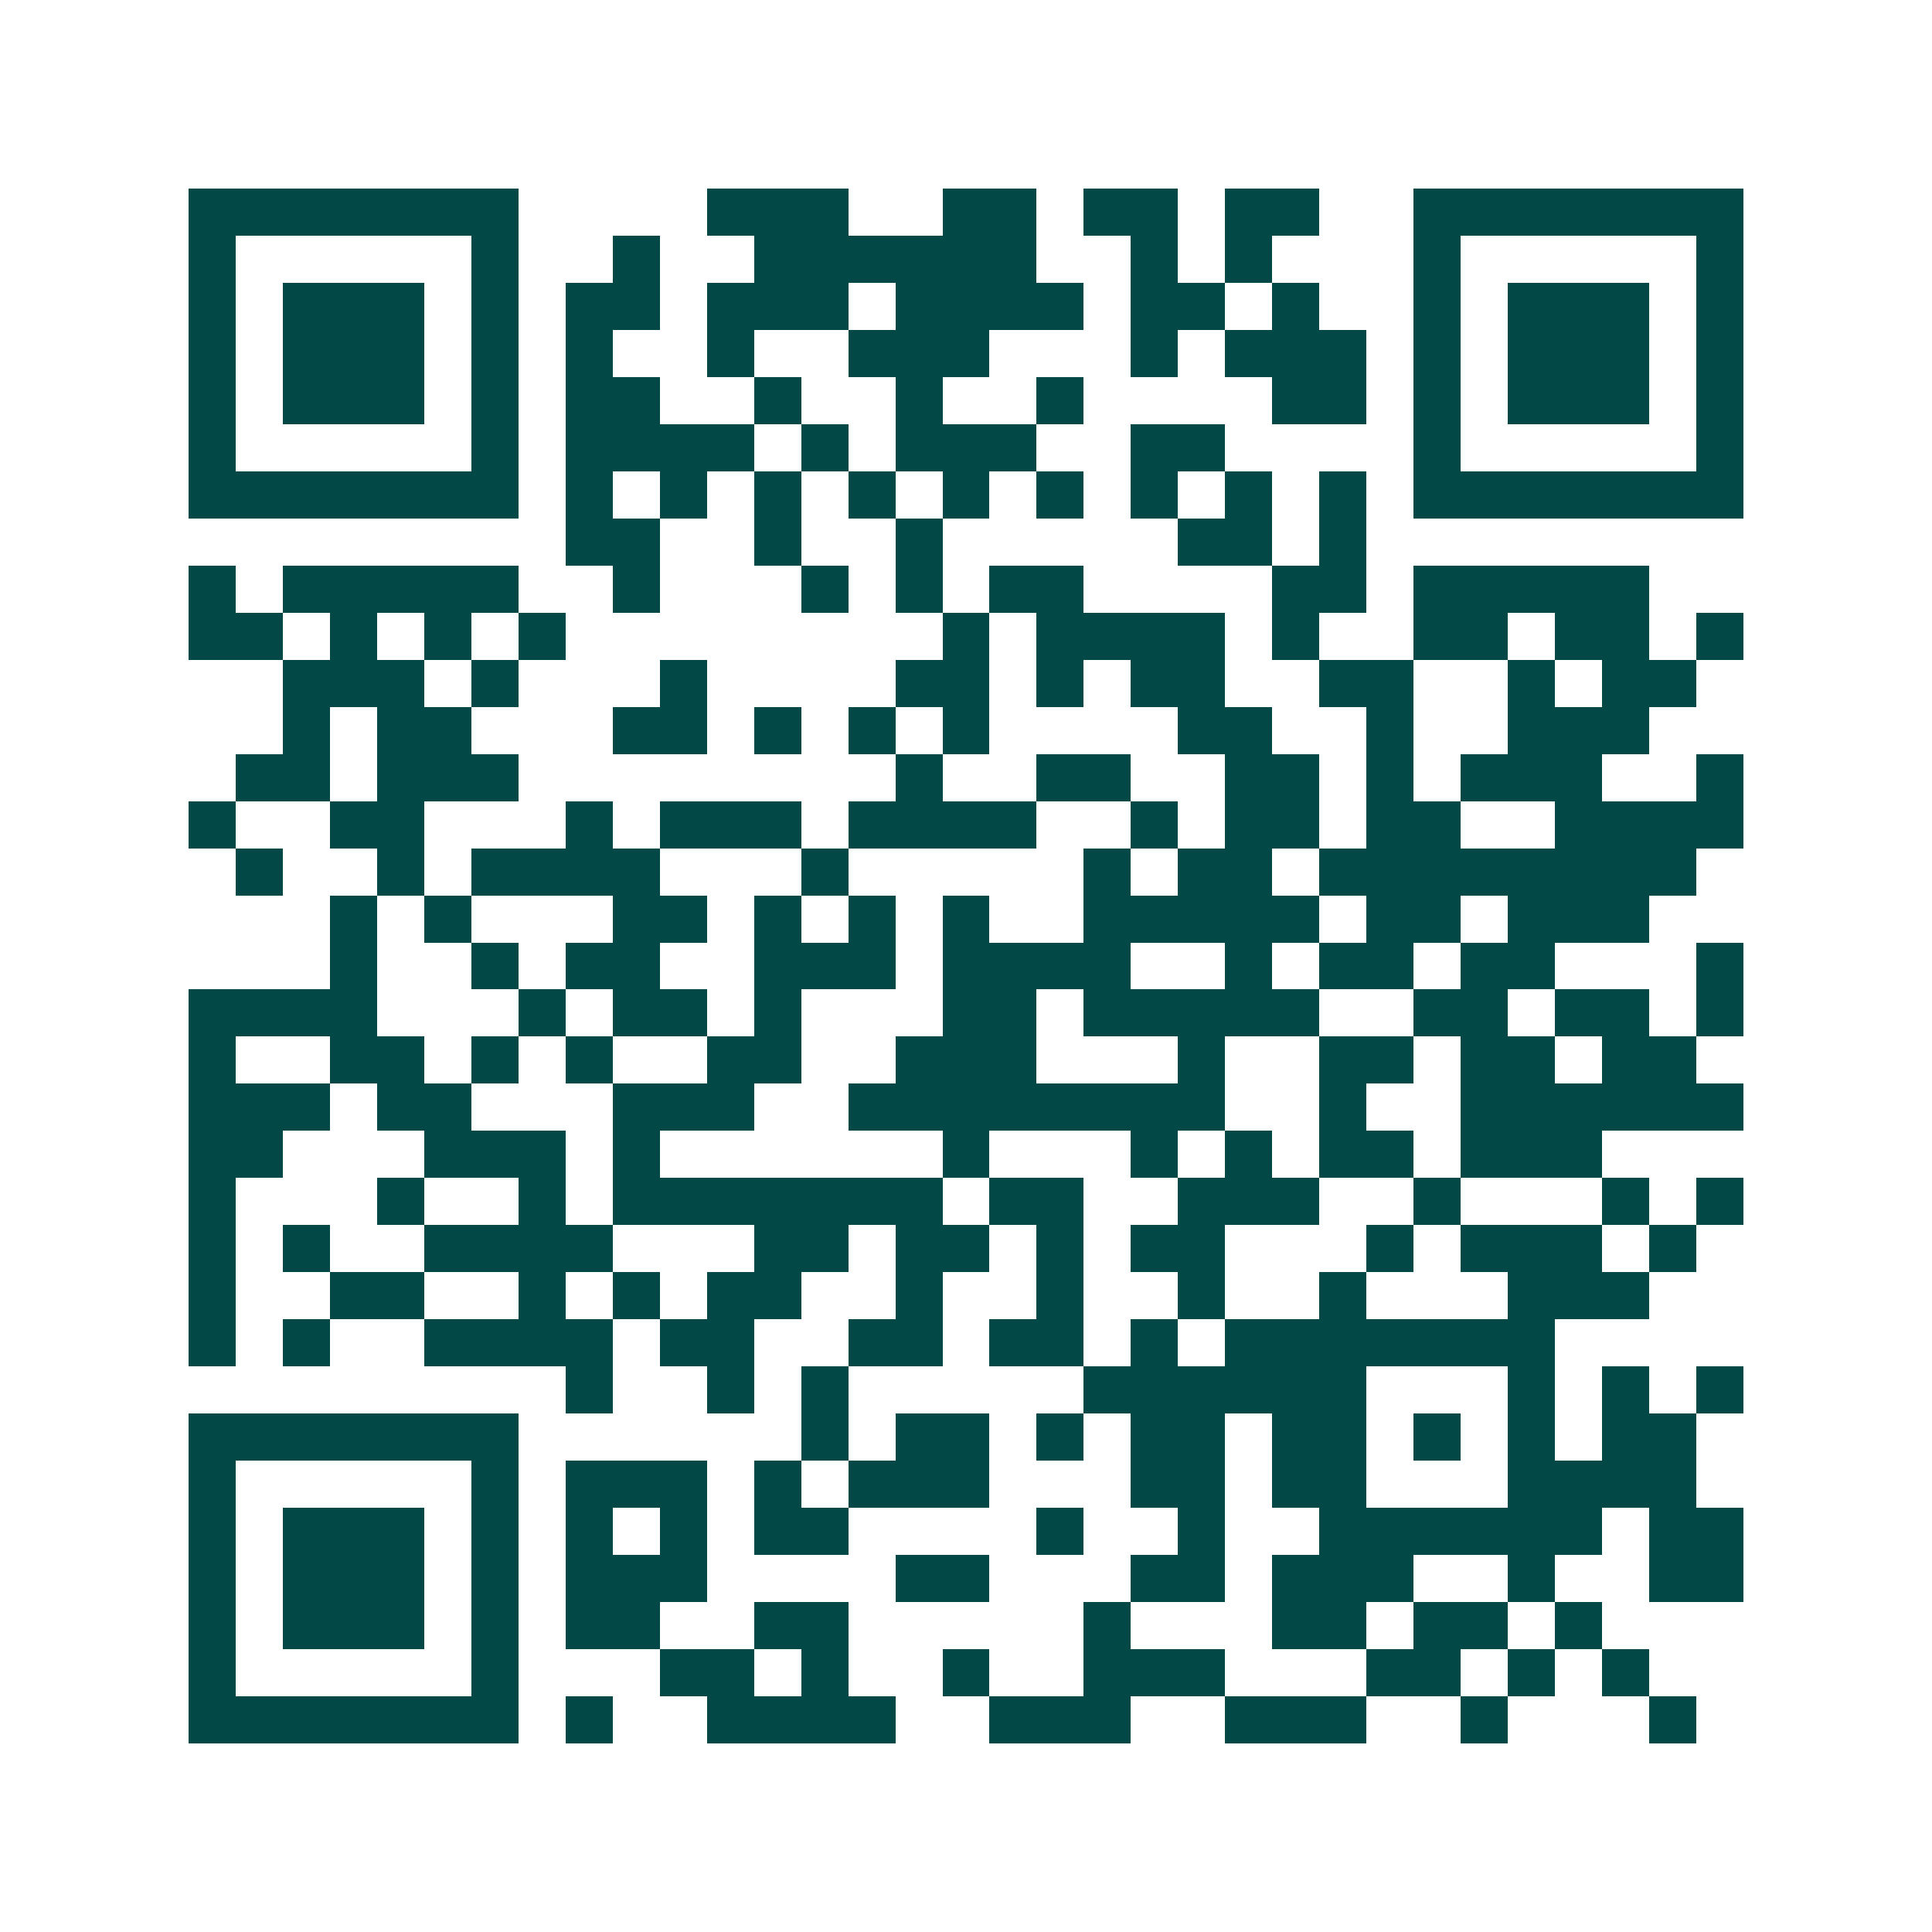 <svg xmlns="http://www.w3.org/2000/svg" width="200" height="200" viewBox="0 0 41 41" shape-rendering="crispEdges"><path fill="#ffffff" d="M0 0h41v41H0z"/><path stroke="#014847" d="M4 4.5h7m4 0h3m2 0h2m1 0h2m1 0h2m2 0h7M4 5.5h1m5 0h1m2 0h1m2 0h6m2 0h1m1 0h1m3 0h1m5 0h1M4 6.5h1m1 0h3m1 0h1m1 0h2m1 0h3m1 0h4m1 0h2m1 0h1m2 0h1m1 0h3m1 0h1M4 7.5h1m1 0h3m1 0h1m1 0h1m2 0h1m2 0h3m3 0h1m1 0h3m1 0h1m1 0h3m1 0h1M4 8.5h1m1 0h3m1 0h1m1 0h2m2 0h1m2 0h1m2 0h1m4 0h2m1 0h1m1 0h3m1 0h1M4 9.5h1m5 0h1m1 0h4m1 0h1m1 0h3m2 0h2m4 0h1m5 0h1M4 10.5h7m1 0h1m1 0h1m1 0h1m1 0h1m1 0h1m1 0h1m1 0h1m1 0h1m1 0h1m1 0h7M12 11.5h2m2 0h1m2 0h1m5 0h2m1 0h1M4 12.5h1m1 0h5m2 0h1m3 0h1m1 0h1m1 0h2m4 0h2m1 0h5M4 13.5h2m1 0h1m1 0h1m1 0h1m8 0h1m1 0h4m1 0h1m2 0h2m1 0h2m1 0h1M6 14.5h3m1 0h1m3 0h1m4 0h2m1 0h1m1 0h2m2 0h2m2 0h1m1 0h2M6 15.5h1m1 0h2m3 0h2m1 0h1m1 0h1m1 0h1m4 0h2m2 0h1m2 0h3M5 16.5h2m1 0h3m8 0h1m2 0h2m2 0h2m1 0h1m1 0h3m2 0h1M4 17.5h1m2 0h2m3 0h1m1 0h3m1 0h4m2 0h1m1 0h2m1 0h2m2 0h4M5 18.5h1m2 0h1m1 0h4m3 0h1m5 0h1m1 0h2m1 0h8M7 19.5h1m1 0h1m3 0h2m1 0h1m1 0h1m1 0h1m2 0h5m1 0h2m1 0h3M7 20.5h1m2 0h1m1 0h2m2 0h3m1 0h4m2 0h1m1 0h2m1 0h2m3 0h1M4 21.5h4m3 0h1m1 0h2m1 0h1m3 0h2m1 0h5m2 0h2m1 0h2m1 0h1M4 22.5h1m2 0h2m1 0h1m1 0h1m2 0h2m2 0h3m3 0h1m2 0h2m1 0h2m1 0h2M4 23.5h3m1 0h2m3 0h3m2 0h8m2 0h1m2 0h6M4 24.5h2m3 0h3m1 0h1m6 0h1m3 0h1m1 0h1m1 0h2m1 0h3M4 25.5h1m3 0h1m2 0h1m1 0h7m1 0h2m2 0h3m2 0h1m3 0h1m1 0h1M4 26.5h1m1 0h1m2 0h4m3 0h2m1 0h2m1 0h1m1 0h2m3 0h1m1 0h3m1 0h1M4 27.5h1m2 0h2m2 0h1m1 0h1m1 0h2m2 0h1m2 0h1m2 0h1m2 0h1m3 0h3M4 28.5h1m1 0h1m2 0h4m1 0h2m2 0h2m1 0h2m1 0h1m1 0h7M12 29.5h1m2 0h1m1 0h1m5 0h6m3 0h1m1 0h1m1 0h1M4 30.5h7m6 0h1m1 0h2m1 0h1m1 0h2m1 0h2m1 0h1m1 0h1m1 0h2M4 31.5h1m5 0h1m1 0h3m1 0h1m1 0h3m3 0h2m1 0h2m3 0h4M4 32.5h1m1 0h3m1 0h1m1 0h1m1 0h1m1 0h2m4 0h1m2 0h1m2 0h6m1 0h2M4 33.5h1m1 0h3m1 0h1m1 0h3m4 0h2m3 0h2m1 0h3m2 0h1m2 0h2M4 34.5h1m1 0h3m1 0h1m1 0h2m2 0h2m5 0h1m3 0h2m1 0h2m1 0h1M4 35.5h1m5 0h1m3 0h2m1 0h1m2 0h1m2 0h3m3 0h2m1 0h1m1 0h1M4 36.5h7m1 0h1m2 0h4m2 0h3m2 0h3m2 0h1m3 0h1"/></svg>
